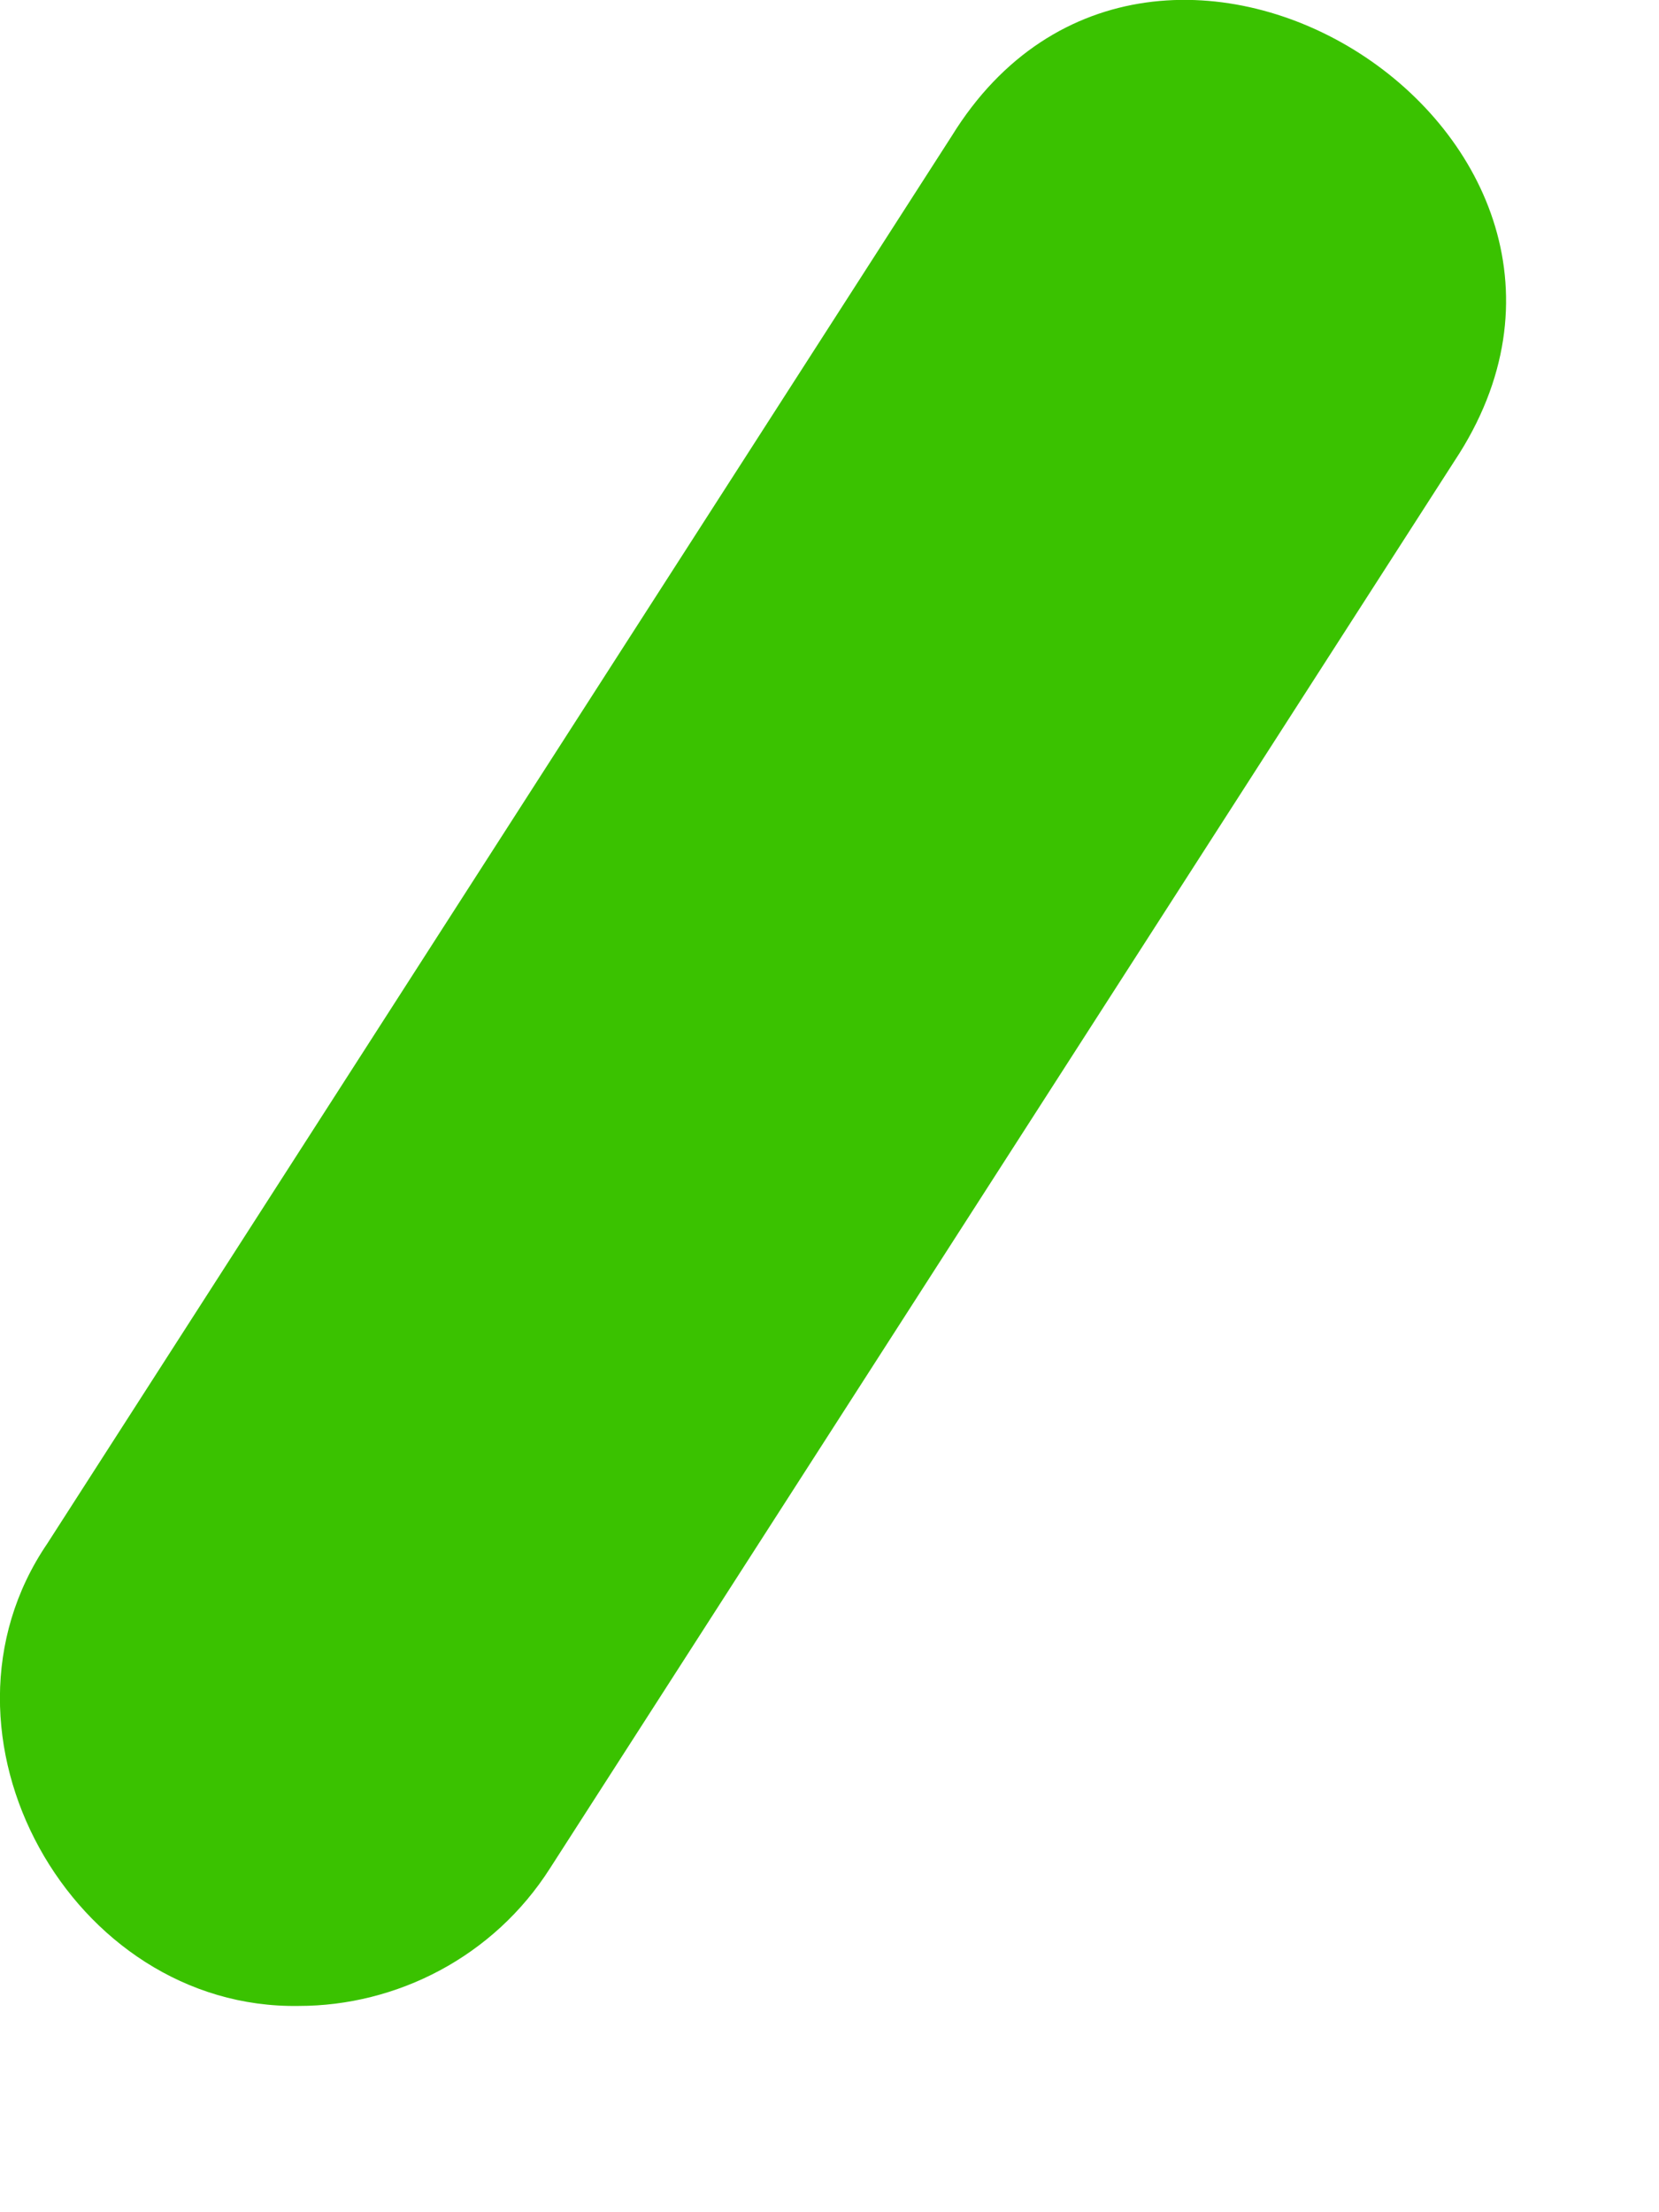 <?xml version="1.0" encoding="utf-8"?>
<svg xmlns="http://www.w3.org/2000/svg" fill="none" height="100%" overflow="visible" preserveAspectRatio="none" style="display: block;" viewBox="0 0 6 8" width="100%">
<path d="M1.081 7.254C1.433 7.254 1.785 7.078 1.99 6.755L5.261 1.666C6.038 0.492 4.175 -0.696 3.442 0.492L0.171 5.582C-0.298 6.271 0.259 7.268 1.081 7.254Z" fill="#3AC200" id="cdncdndjn"/>
</svg>